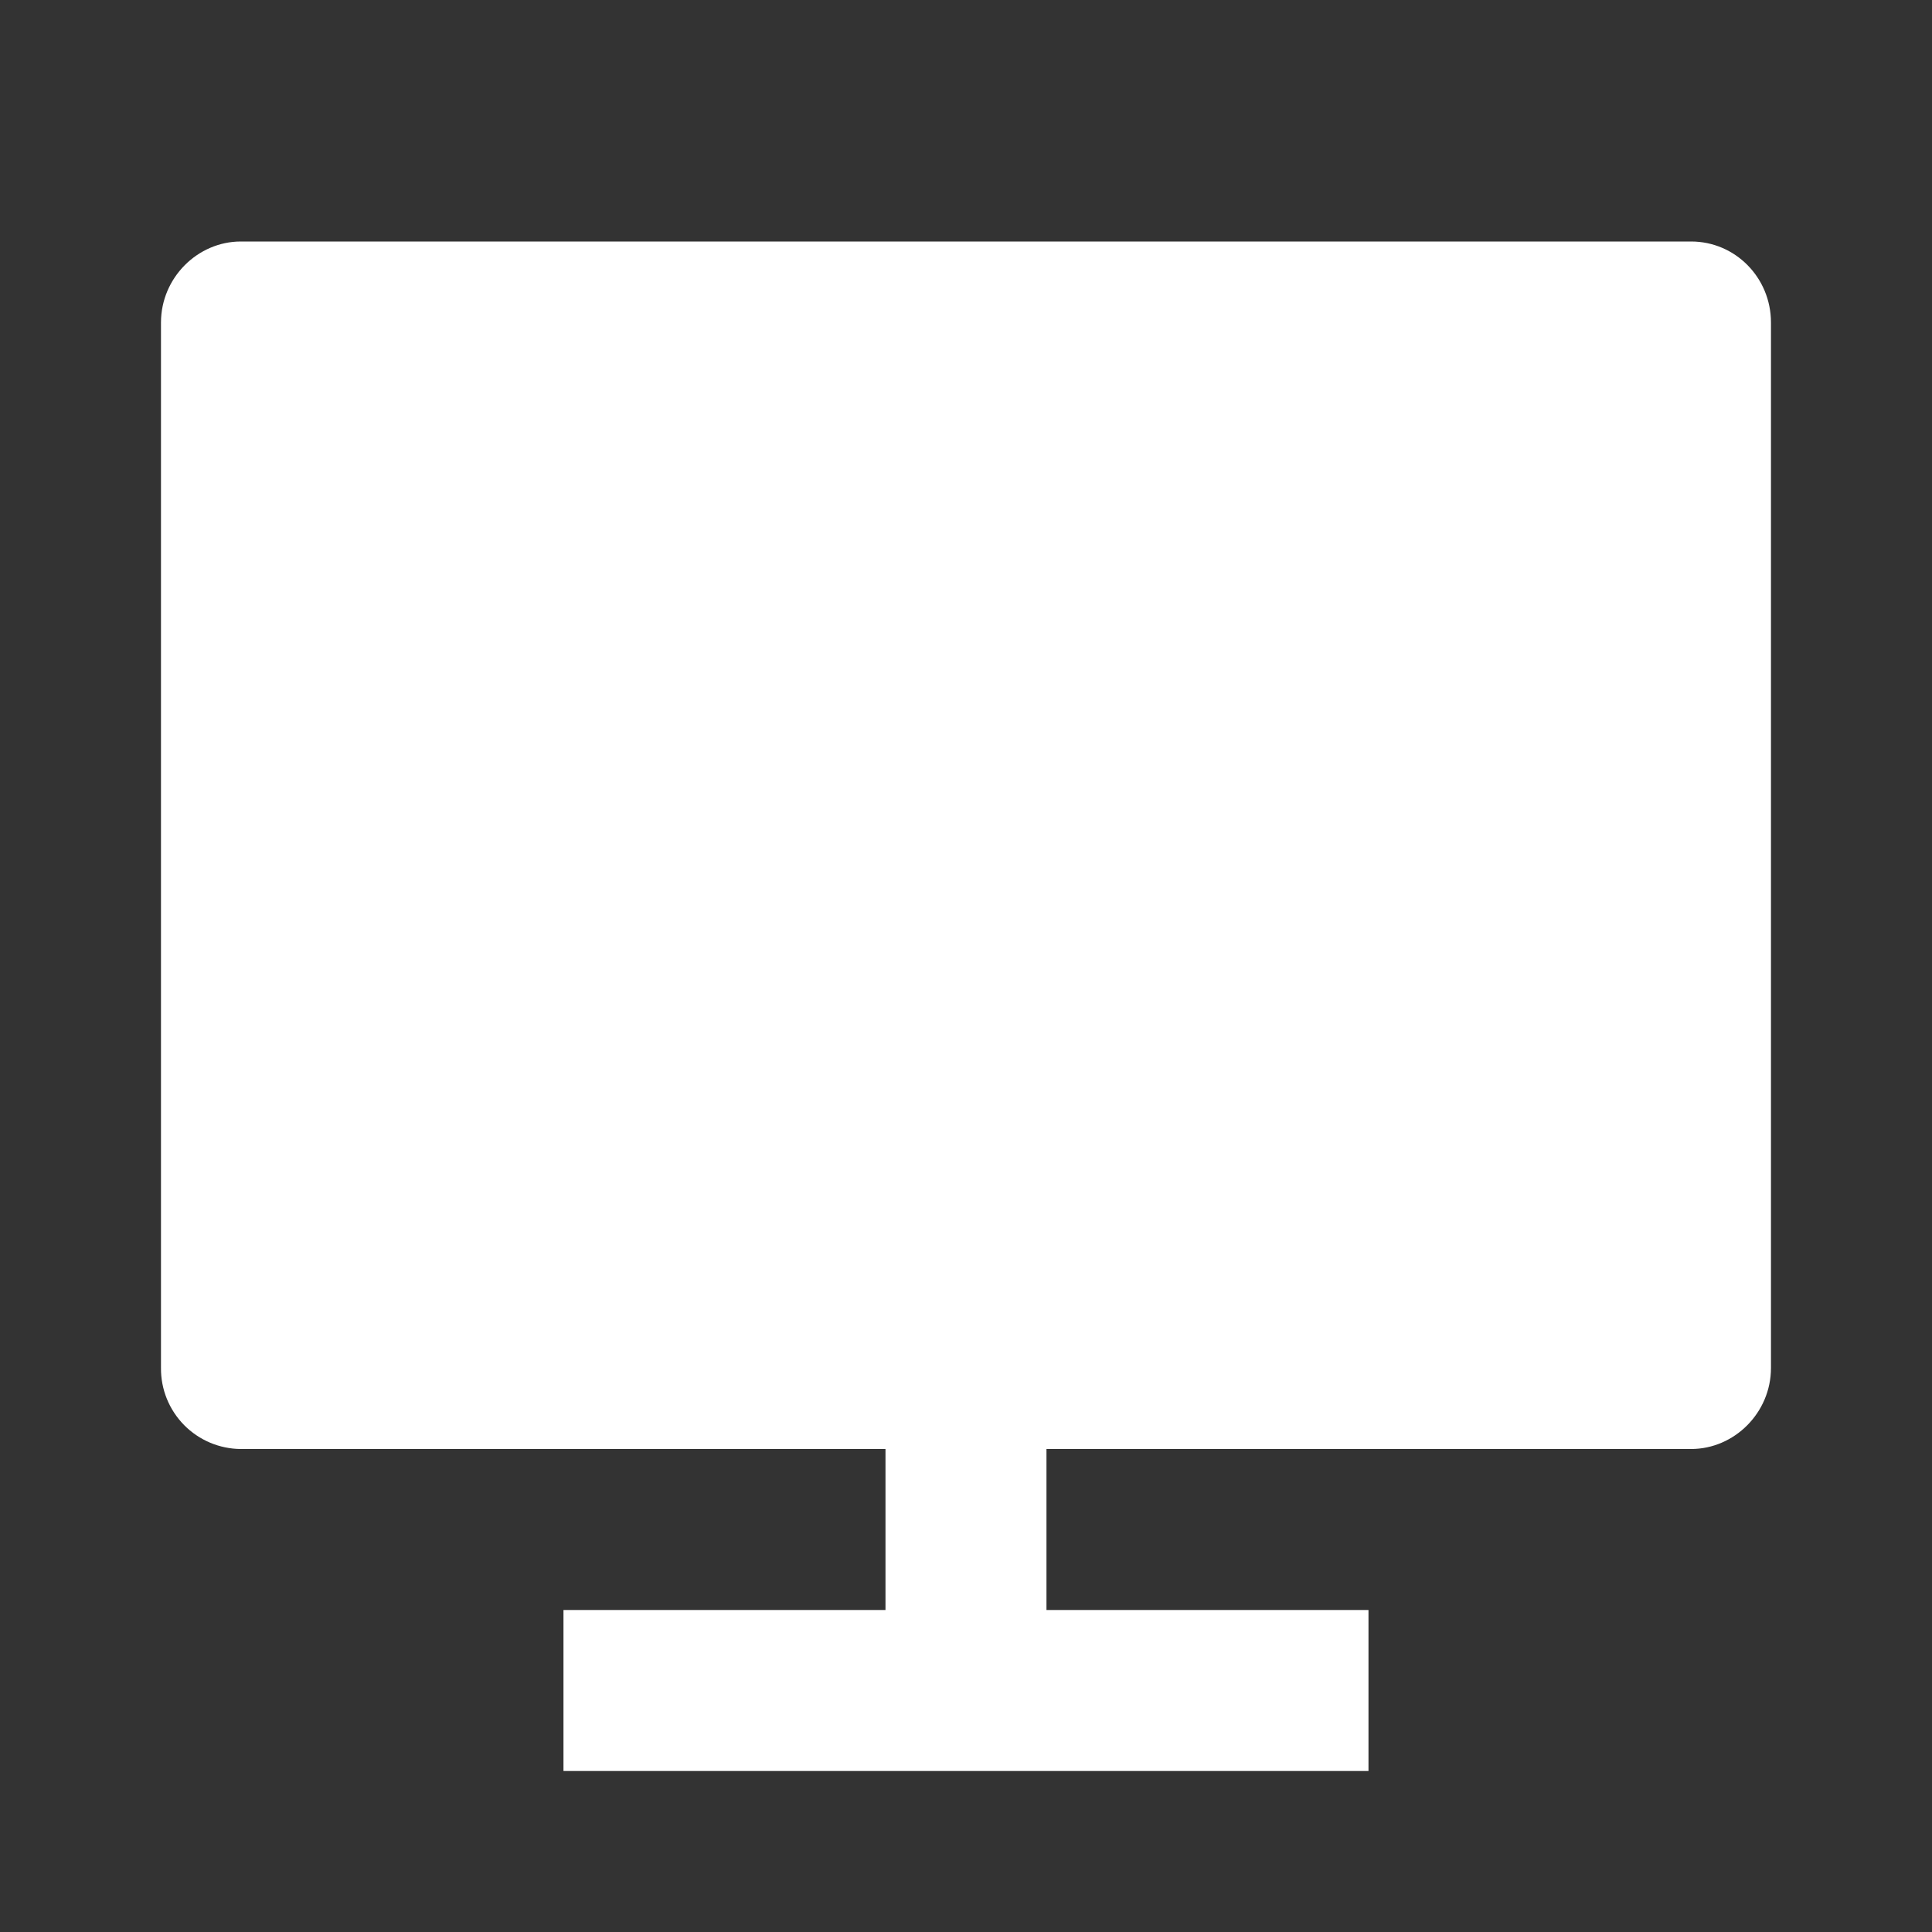 <svg width="40" height="40" viewBox="0 0 40 40" fill="none" xmlns="http://www.w3.org/2000/svg">
<rect x="0" y="0" width="40" height="40" fill="#333333" stroke="none"/>
<path d="M21.666 30V33.333H28.333V36.667H11.666V33.333H18.333V30H4.986C4.768 29.999 4.551 29.954 4.349 29.869C4.148 29.784 3.965 29.66 3.811 29.504C3.658 29.348 3.536 29.163 3.454 28.96C3.372 28.758 3.331 28.541 3.333 28.322V6.678C3.333 5.752 4.091 5 4.986 5H35.013C35.926 5 36.666 5.748 36.666 6.678V28.322C36.666 29.248 35.908 30 35.013 30H21.666Z" fill="white"/>
</svg>
